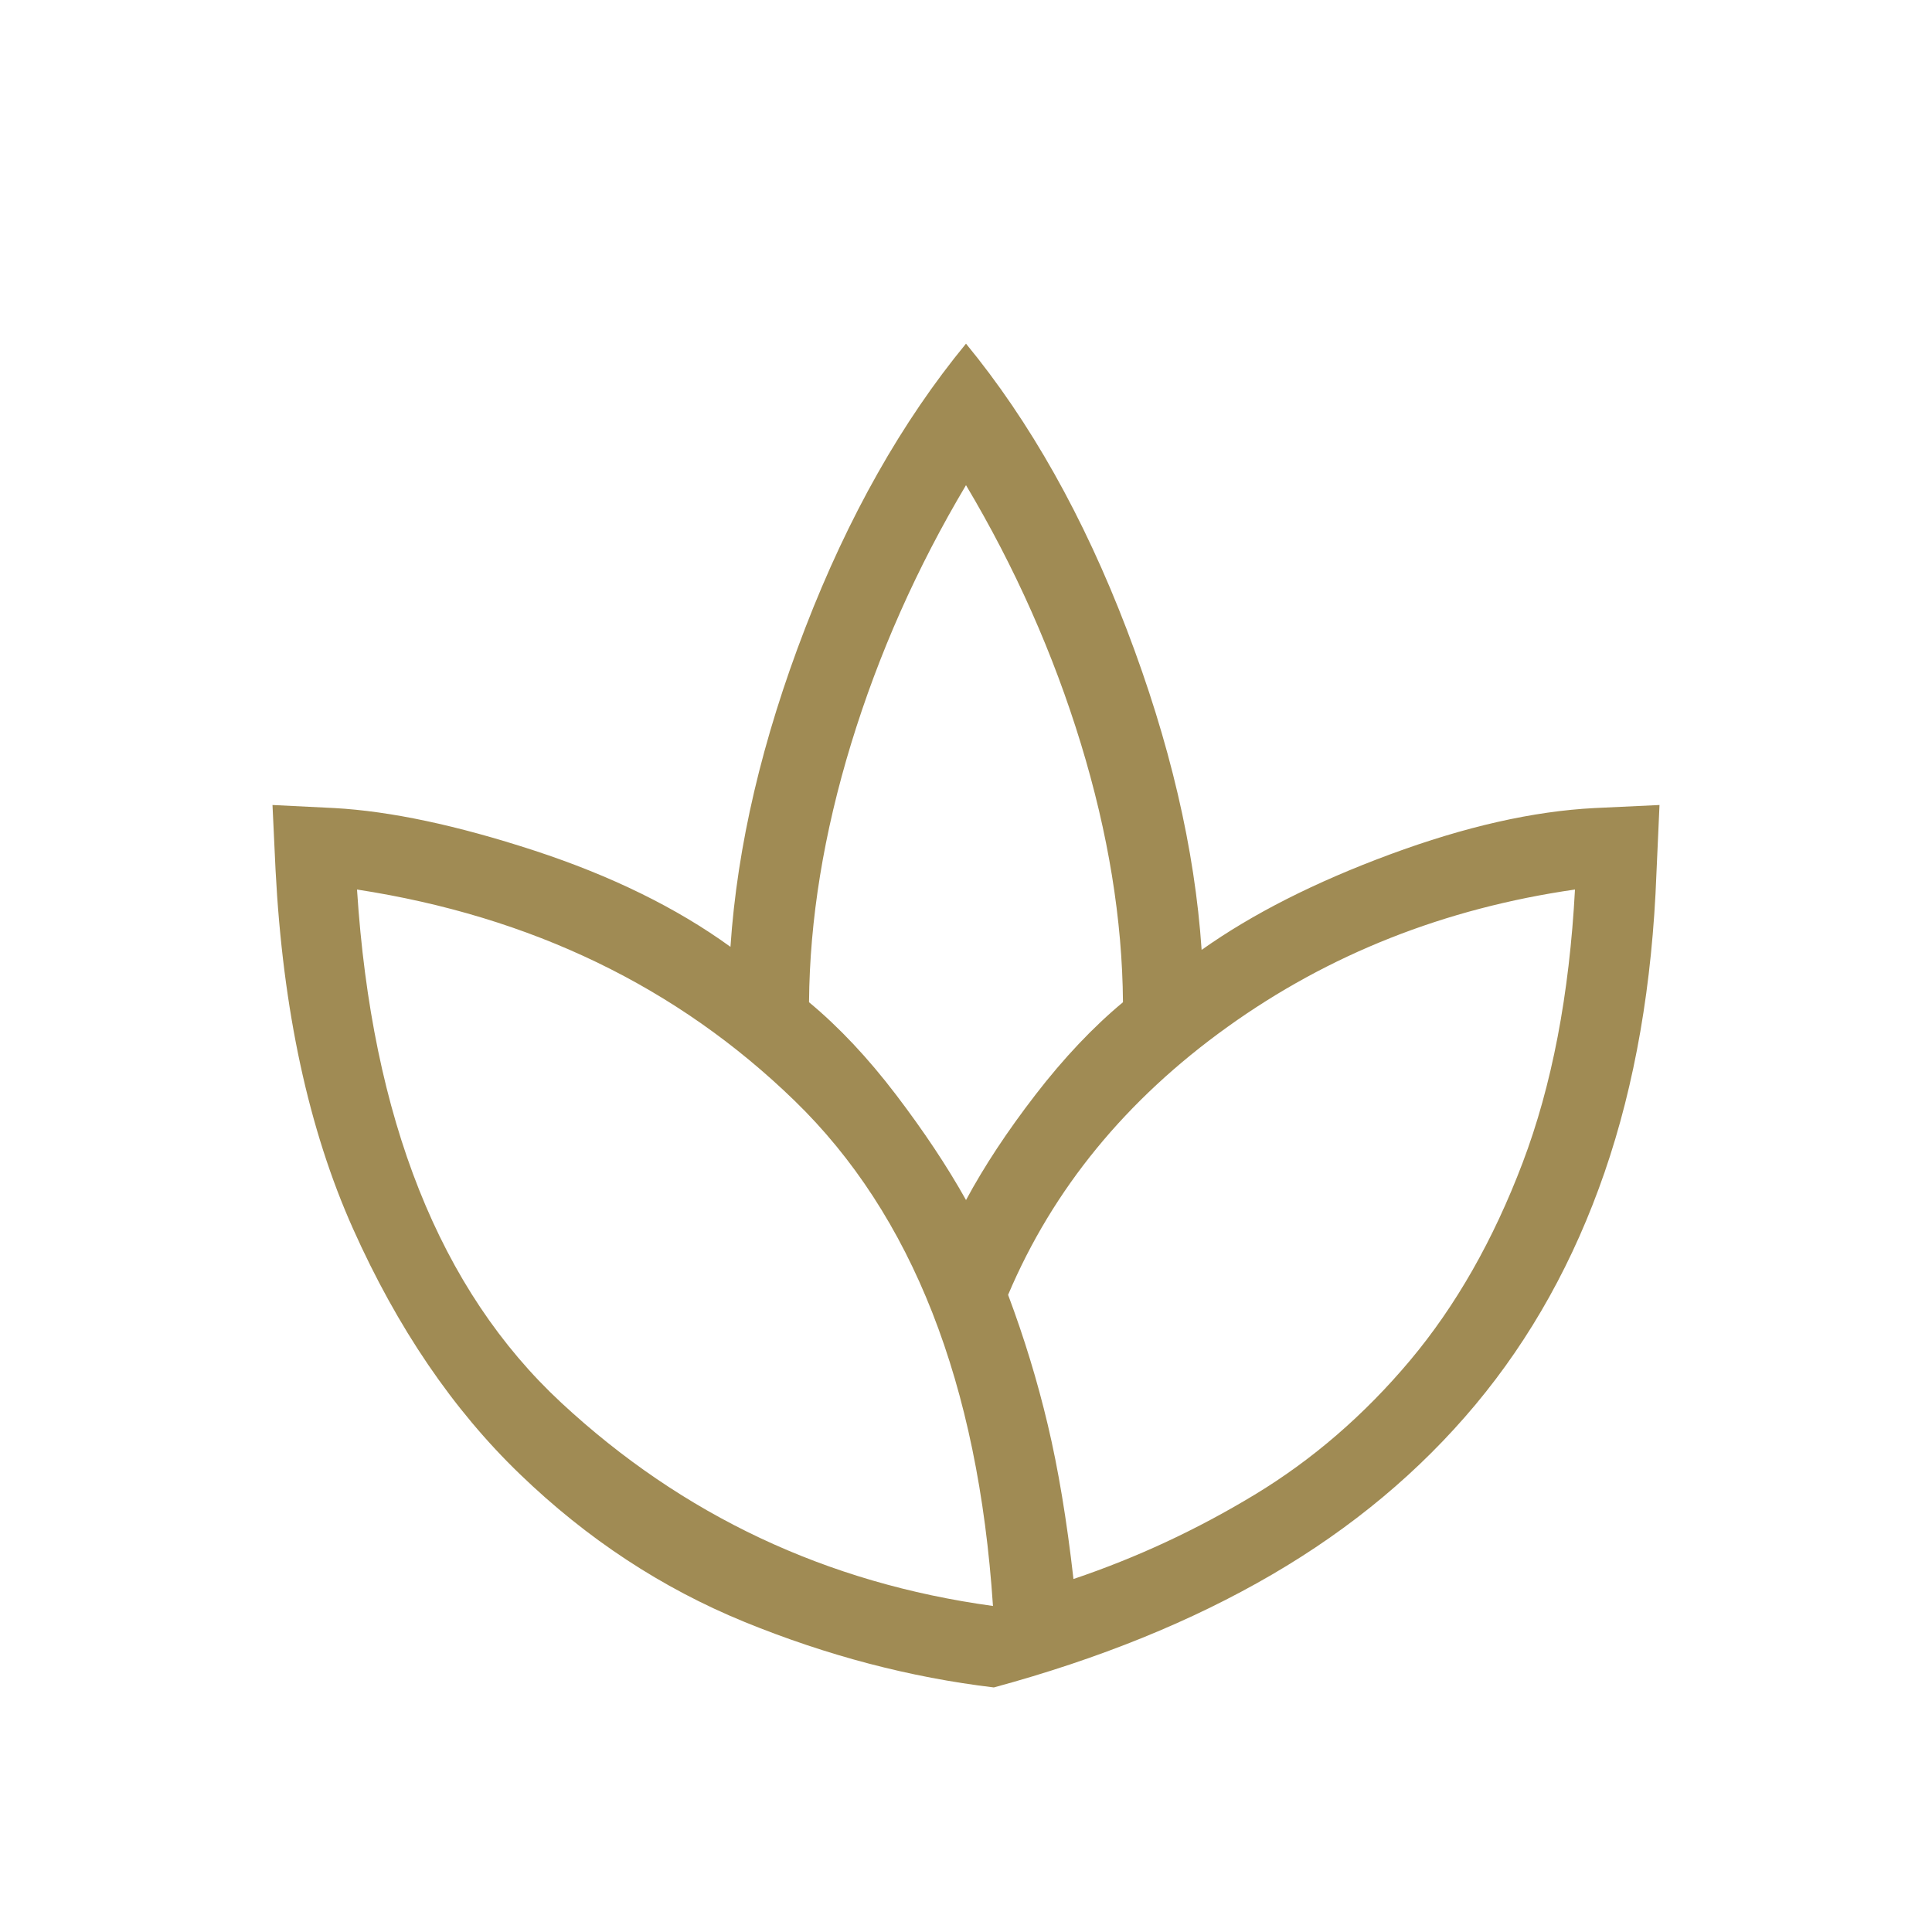 <svg xmlns="http://www.w3.org/2000/svg" width="512" height="512" viewBox="0 0 24 24"><path fill="#a08b54" d="M12.346 20.962q-1.56-.186-3.098-.814q-1.538-.629-2.787-1.833q-1.25-1.203-2.076-3.052q-.827-1.848-.962-4.455L3.385 10l.769.038q1.044.058 2.48.527q1.437.47 2.44 1.197q.126-1.881.929-3.961T12 4.269q1.194 1.452 1.997 3.551q.803 2.1.93 3.98q.944-.67 2.342-1.187q1.398-.517 2.539-.575l.807-.038l-.038.846q-.077 2.07-.644 3.716q-.568 1.646-1.605 2.888q-1.038 1.242-2.527 2.11q-1.49.869-3.455 1.402Zm-.011-1.012q-.275-4.15-2.463-6.275T4.435 11.05q.275 4.275 2.537 6.375t5.363 2.525ZM12 14.908q.337-.627.864-1.31t1.086-1.148q-.012-1.54-.524-3.215Q12.913 7.56 12 6.027q-.913 1.533-1.426 3.208q-.512 1.675-.524 3.215q.558.463 1.079 1.147q.521.684.871 1.31Zm1.335 4.707q1.175-.396 2.252-1.048t1.93-1.668q.852-1.016 1.397-2.453q.546-1.436.651-3.396q-2.427.35-4.317 1.707q-1.89 1.356-2.725 3.328q.3.8.493 1.615q.194.815.319 1.915ZM12 14.908Zm1.335 4.707Zm-1 .335Zm.188-3.865Zm-.177 4.877Z"/></svg>